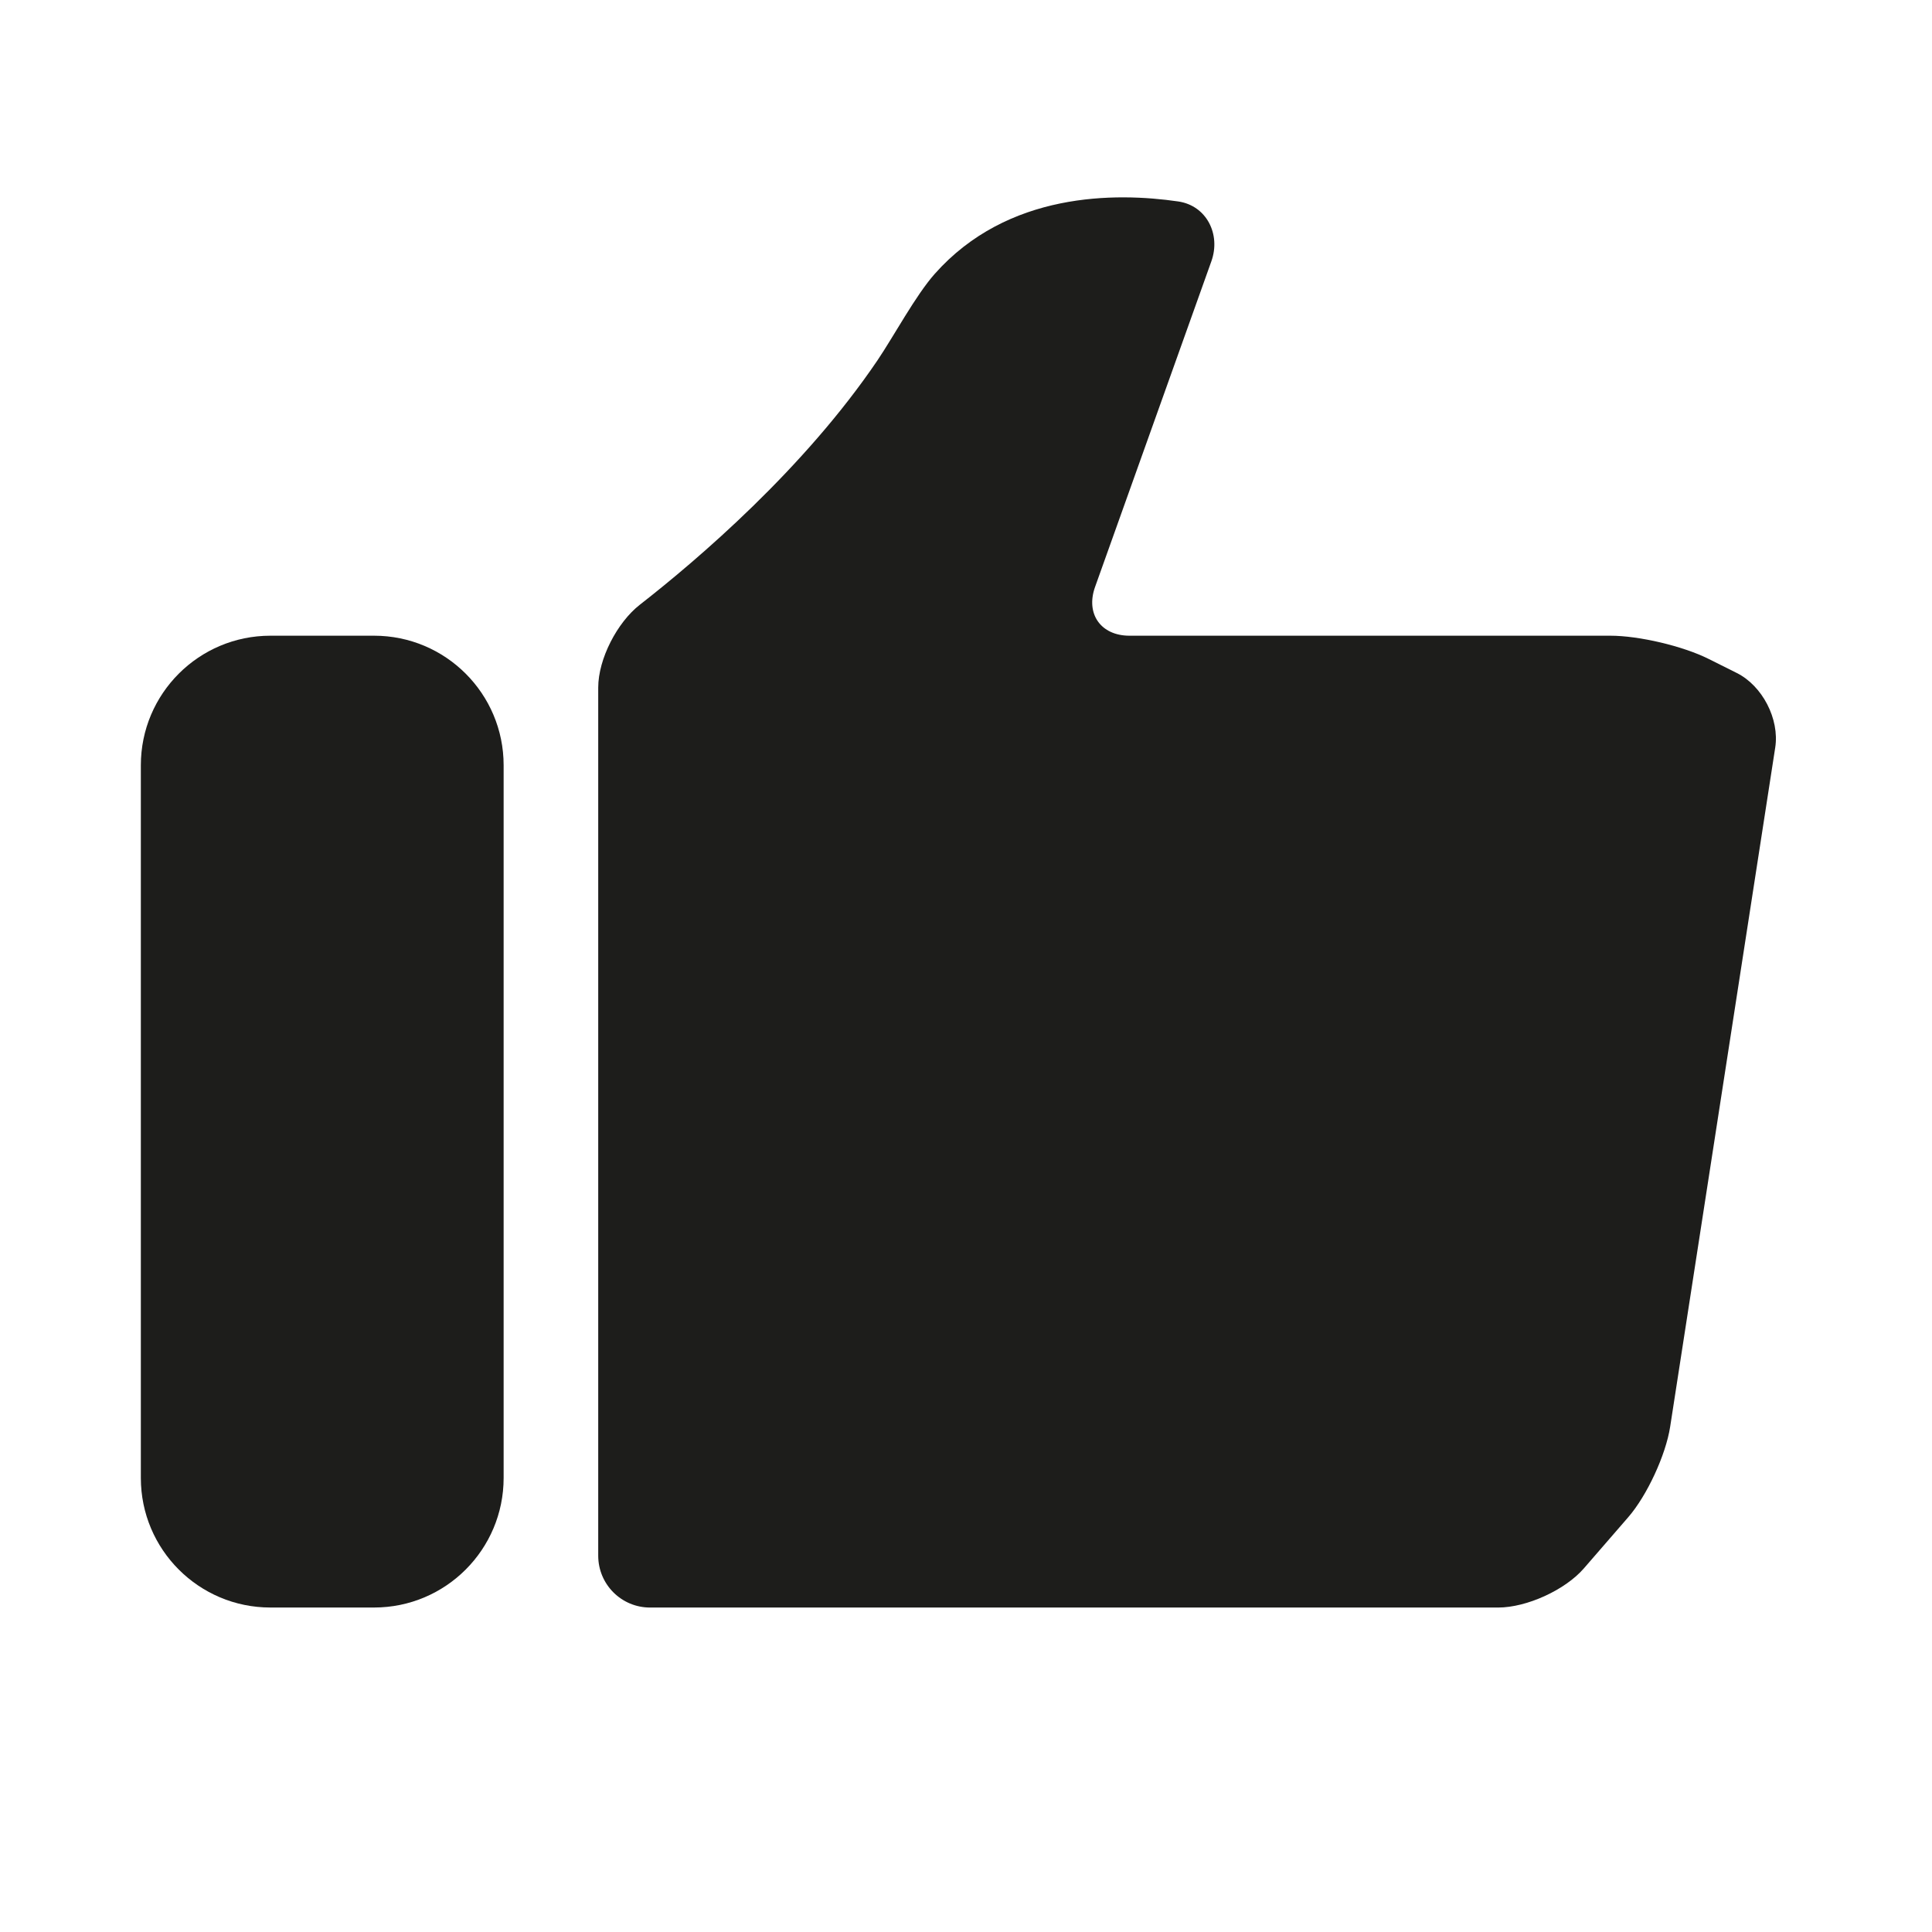 <?xml version="1.0" encoding="iso-8859-1"?>
<!-- Generator: Adobe Illustrator 17.1.0, SVG Export Plug-In . SVG Version: 6.00 Build 0)  -->
<!DOCTYPE svg PUBLIC "-//W3C//DTD SVG 1.1//EN" "http://www.w3.org/Graphics/SVG/1.1/DTD/svg11.dtd">
<svg version="1.1" id="Capa_1" xmlns="http://www.w3.org/2000/svg" xmlns:xlink="http://www.w3.org/1999/xlink" x="0px" y="0px"
	 viewBox="0 0 100 100" style="enable-background:new 0 0 100 100;" xml:space="preserve">
<g>
	<path style="fill:#1D1D1B;" d="M19.361,32.904h-5.365c-3.704,0-6.706,3.003-6.706,6.707v36.887c0,3.704,3.002,6.707,6.706,6.707
		h5.365c3.704,0,6.707-3.003,6.707-6.707V39.61C26.068,35.906,23.065,32.904,19.361,32.904z"/>
	<path style="fill:#1D1D1B;" d="M89.896,34.834l-1.461-0.73c-1.325-0.663-3.601-1.2-5.082-1.2H58.461
		c-1.481,0-2.279-1.131-1.78-2.526l6.02-16.856c0.498-1.395-0.251-2.882-1.717-3.095c-3.253-0.474-8.832-0.501-12.603,3.749
		c-0.983,1.108-2.128,3.239-2.958,4.467c-3.8,5.617-9.306,10.318-12.309,12.661c-1.168,0.912-2.15,2.802-2.15,4.284v44.935
		c0,1.482,1.2,2.683,2.683,2.683h43.895c1.481,0,3.469-0.908,4.439-2.027l2.299-2.652c0.97-1.12,1.94-3.214,2.167-4.678
		l5.439-35.161C92.112,37.22,91.222,35.496,89.896,34.834z"/>
</g>
</svg>
